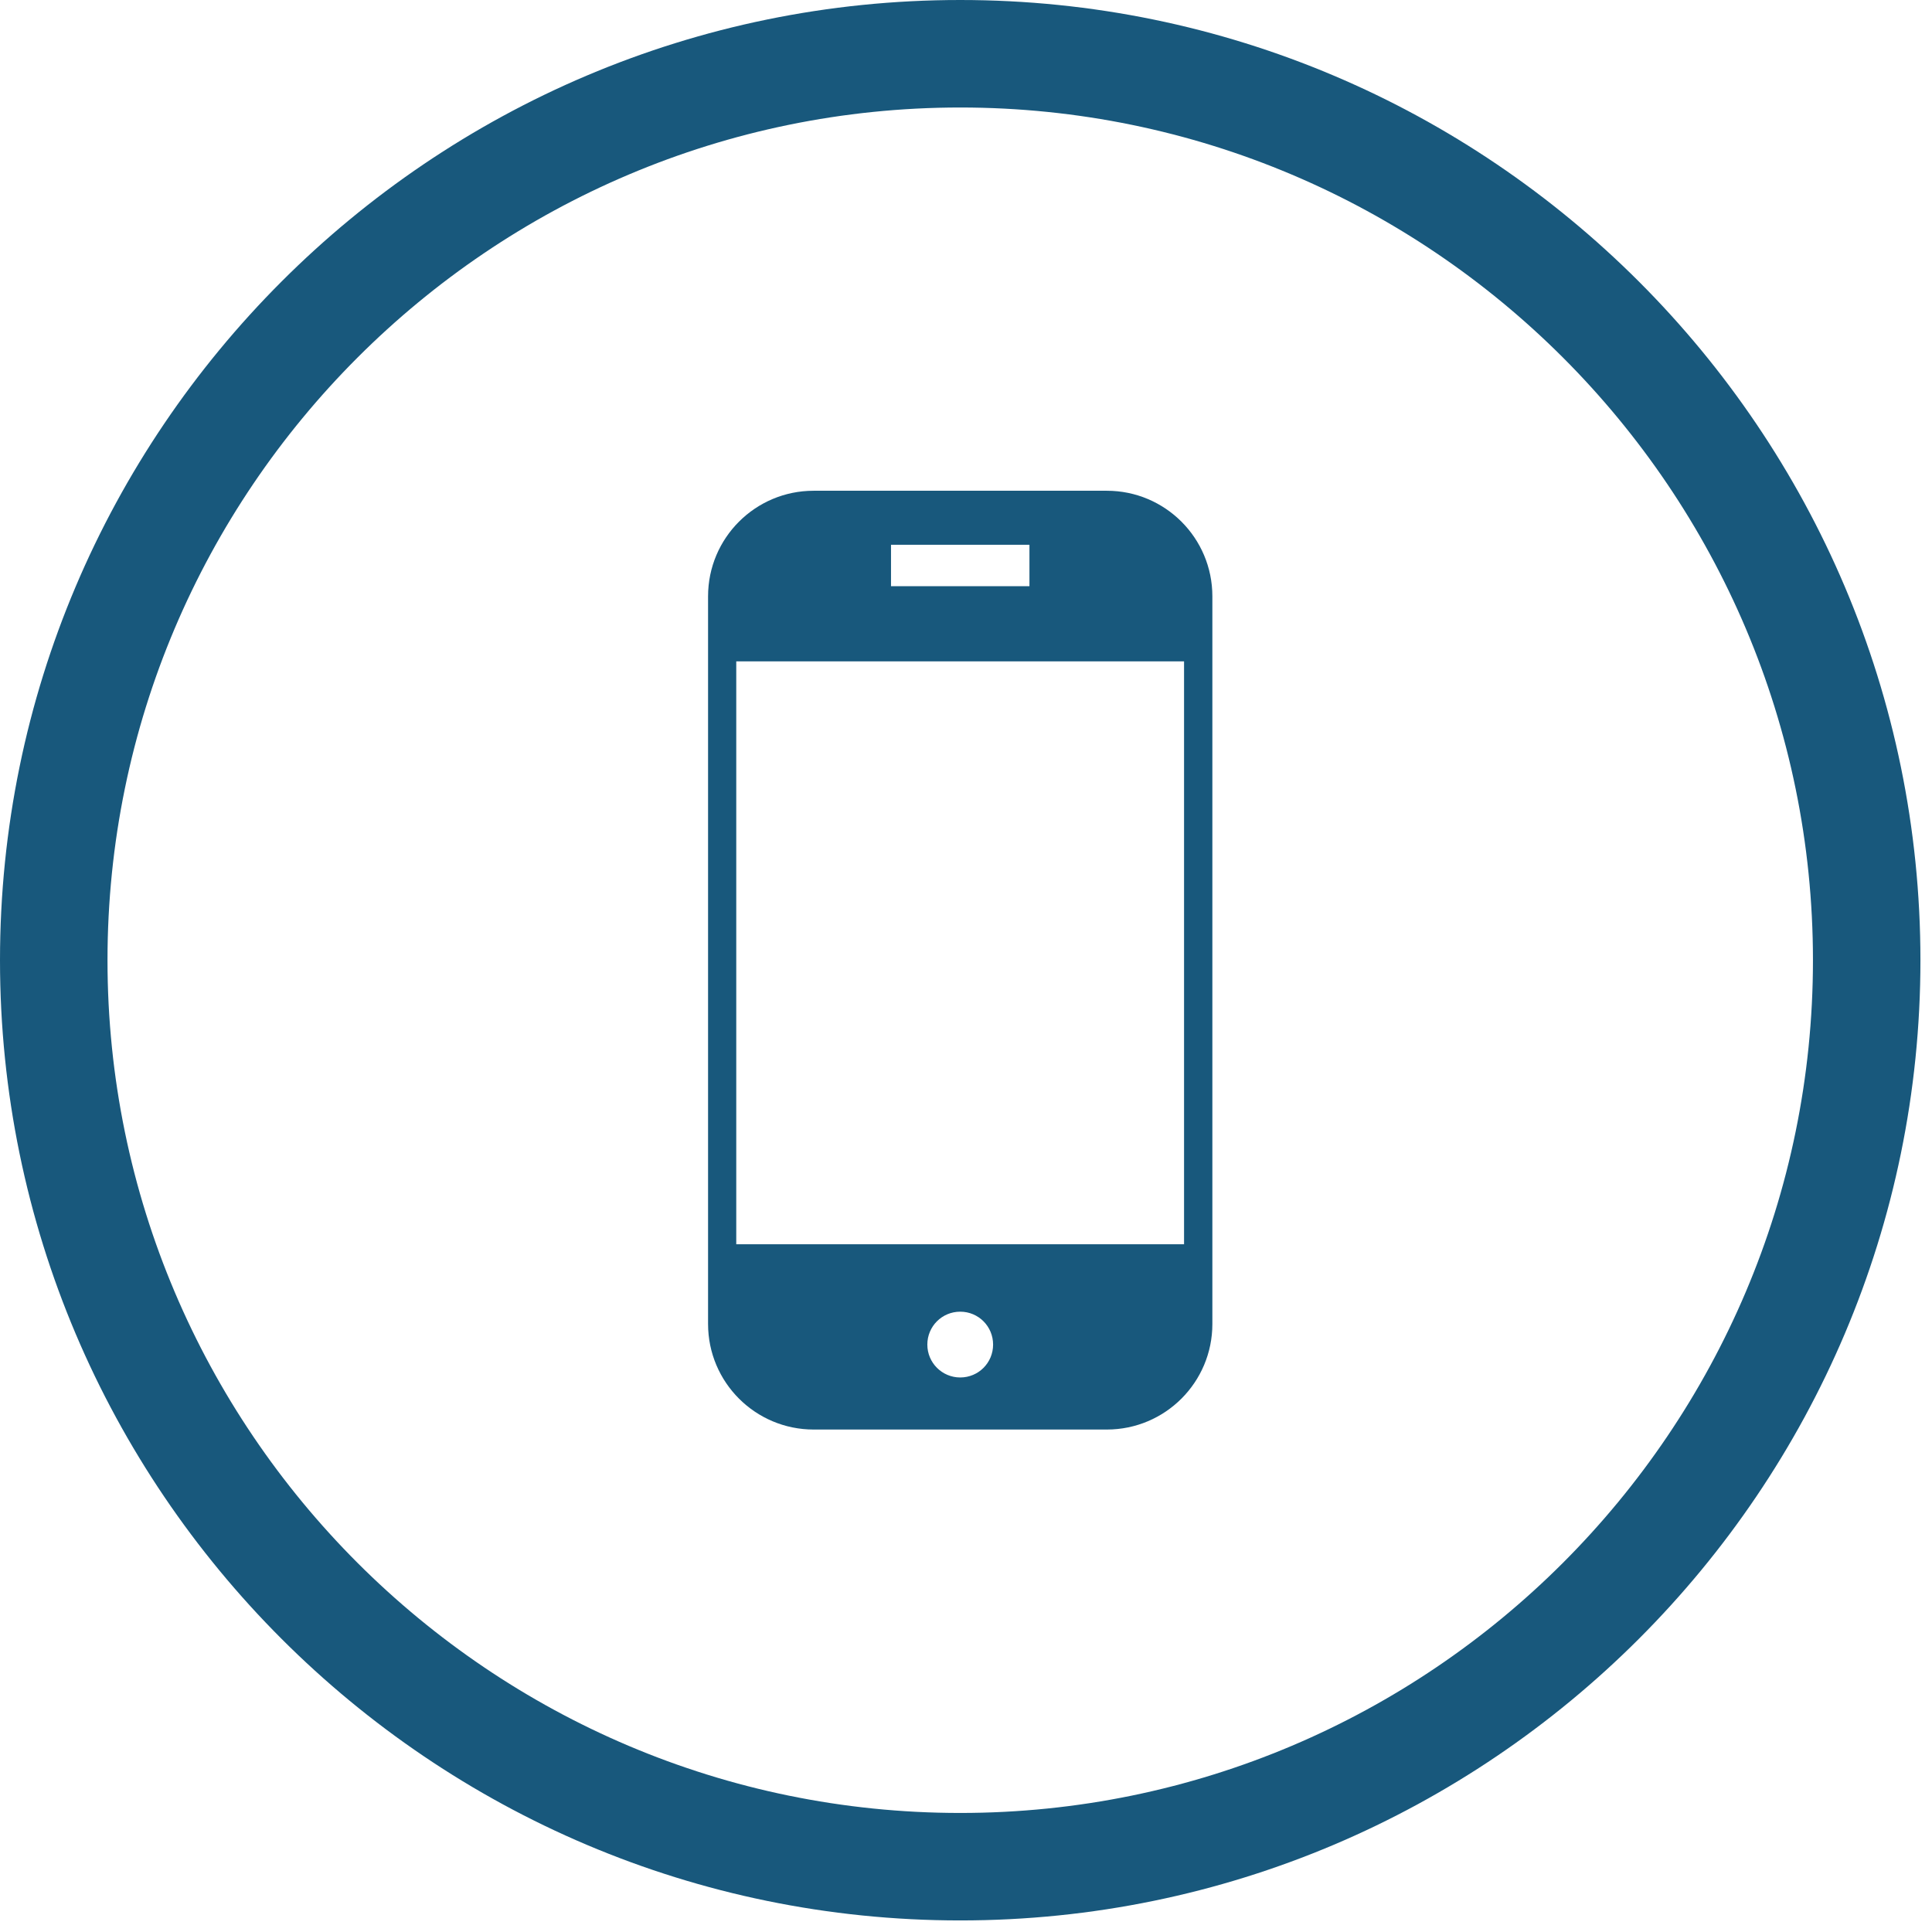 <svg xmlns="http://www.w3.org/2000/svg" width="81" height="81" viewBox="0 0 81 81" fill="none"><path d="M40.258 80.515C18.061 80.515 0 62.454 0 40.258C0 18.061 18.055 0 40.258 0C62.46 0 80.515 18.061 80.515 40.258C80.515 62.454 62.454 80.515 40.258 80.515ZM40.258 4.507C20.546 4.507 4.507 20.546 4.507 40.258C4.507 59.969 20.546 76.009 40.258 76.009C59.969 76.009 76.009 59.969 76.009 40.258C76.009 20.546 59.975 4.507 40.258 4.507Z" fill="#18587C"></path><path d="M46.404 20.575H34.112C31.668 20.575 29.686 22.556 29.686 25V55.509C29.686 57.953 31.668 59.934 34.112 59.934H46.404C48.848 59.934 50.829 57.953 50.829 55.509V25C50.829 22.556 48.848 20.575 46.404 20.575ZM37.356 22.84H43.16V24.577H37.356V22.84ZM40.258 57.751C39.499 57.751 38.879 57.137 38.879 56.372C38.879 55.608 39.493 54.993 40.258 54.993C41.022 54.993 41.636 55.608 41.636 56.372C41.636 57.137 41.022 57.751 40.258 57.751ZM49.642 52.167H30.868V27.728H49.642V52.167Z" fill="#18587C"></path></svg>